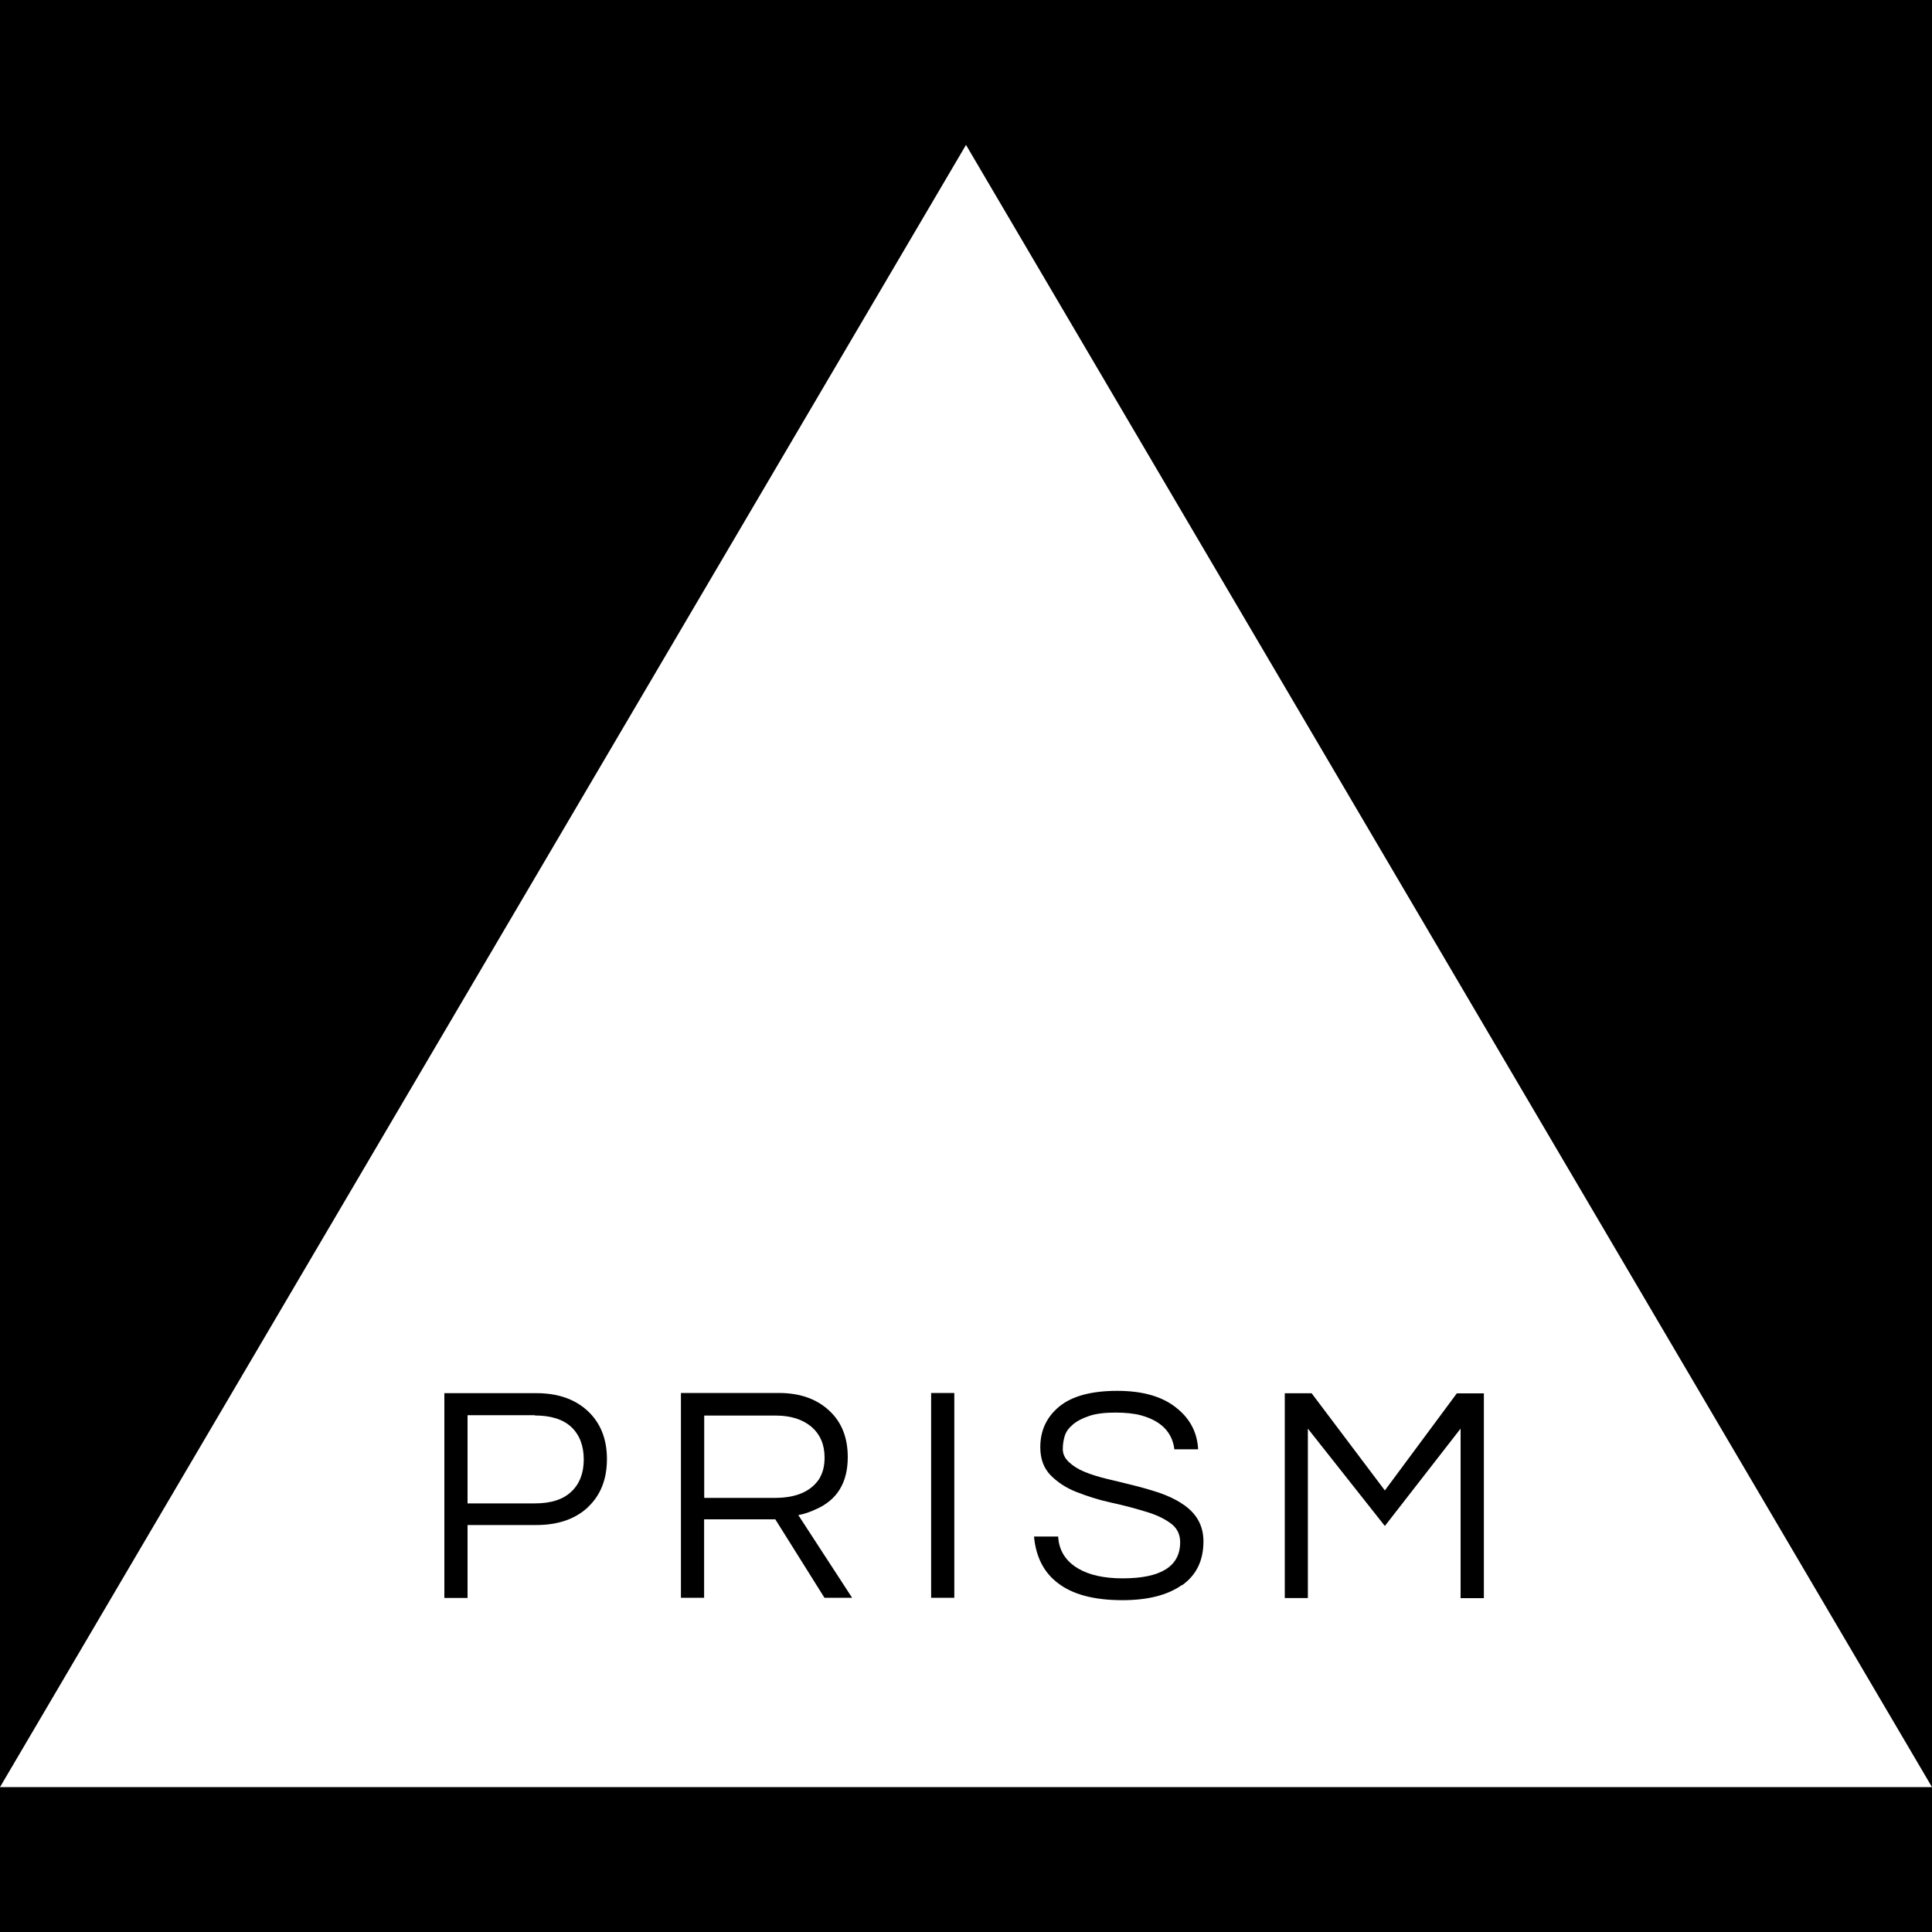 <svg width="200" height="200" viewBox="0 0 200 200" fill="none" xmlns="http://www.w3.org/2000/svg">
<rect width="200" height="200" fill="black"/>
<path d="M55.37 146.5H48.4V155.63H55.37C57.04 155.63 58.29 155.23 59.15 154.41C60 153.61 60.43 152.49 60.43 151.08C60.43 149.67 60 148.54 59.15 147.73C58.29 146.93 57.03 146.53 55.37 146.53V146.5ZM84.89 152.93C85.19 152.4 85.36 151.73 85.36 150.89C85.36 149.54 84.91 148.49 83.99 147.69C83.07 146.93 81.85 146.54 80.34 146.54H72.9V155.06H80.22C82.48 155.06 84.04 154.36 84.89 152.96V152.93ZM100 15L0 185H200L100 15ZM60.86 156.03C59.56 157.25 57.76 157.87 55.53 157.87H48.4V165.42H46V144.22H55.53C57.77 144.22 59.55 144.85 60.87 146.09C62.17 147.32 62.83 148.97 62.83 151.04C62.83 153.14 62.17 154.79 60.86 156.02V156.03ZM85.36 165.42L80.26 157.28H72.89V165.4H70.49V144.2H80.63C82.78 144.2 84.51 144.8 85.81 146C87.11 147.18 87.76 148.8 87.76 150.84C87.76 153.48 86.66 155.28 84.46 156.24C83.86 156.52 83.24 156.74 82.64 156.84L88.21 165.4H85.36V165.42ZM98.79 165.4H96.39V144.2H98.79V165.4ZM122.35 164.08C120.87 165.13 118.82 165.65 116.19 165.65C113.23 165.65 110.96 165.05 109.41 163.8C108.01 162.7 107.23 161.1 107.04 159.06H109.54C109.62 160.51 110.32 161.62 111.64 162.39C112.8 163.06 114.32 163.39 116.22 163.39C120.19 163.39 122.17 162.14 122.17 159.65C122.17 158.79 121.82 158.12 121.1 157.63C120.4 157.13 119.5 156.73 118.42 156.43C117.35 156.1 116.18 155.8 114.94 155.53C113.7 155.26 112.54 154.88 111.44 154.45C110.34 154.02 109.47 153.43 108.76 152.72C108.06 152 107.69 151.04 107.69 149.82C107.69 148.09 108.34 146.69 109.66 145.6C110.98 144.52 112.98 143.98 115.66 143.98C118.33 143.98 120.41 144.58 121.89 145.83C123.23 146.93 123.94 148.33 124.03 150.03H121.57C121.35 148.27 120.22 147.11 118.17 146.53C117.45 146.33 116.55 146.23 115.47 146.23C114.39 146.23 113.49 146.33 112.75 146.58C112.01 146.83 111.45 147.13 111.05 147.48C110.63 147.83 110.35 148.22 110.22 148.65C110.09 149.08 110.02 149.53 110.02 150.01C110.02 150.51 110.22 150.94 110.64 151.34C111.06 151.74 111.6 152.09 112.29 152.37C112.97 152.65 113.75 152.89 114.62 153.1C115.5 153.3 116.39 153.53 117.29 153.75C118.19 153.97 119.09 154.23 119.97 154.52C120.84 154.82 121.62 155.17 122.3 155.62C123.83 156.58 124.58 157.89 124.58 159.56C124.58 161.56 123.84 163.06 122.36 164.11L122.35 164.08ZM151.2 165.43V147.89L143.36 157.97L135.39 147.89V165.43H133V144.23H135.78L143.36 154.29L150.81 144.24H153.61V165.44H151.21" fill="white"/>
</svg>
